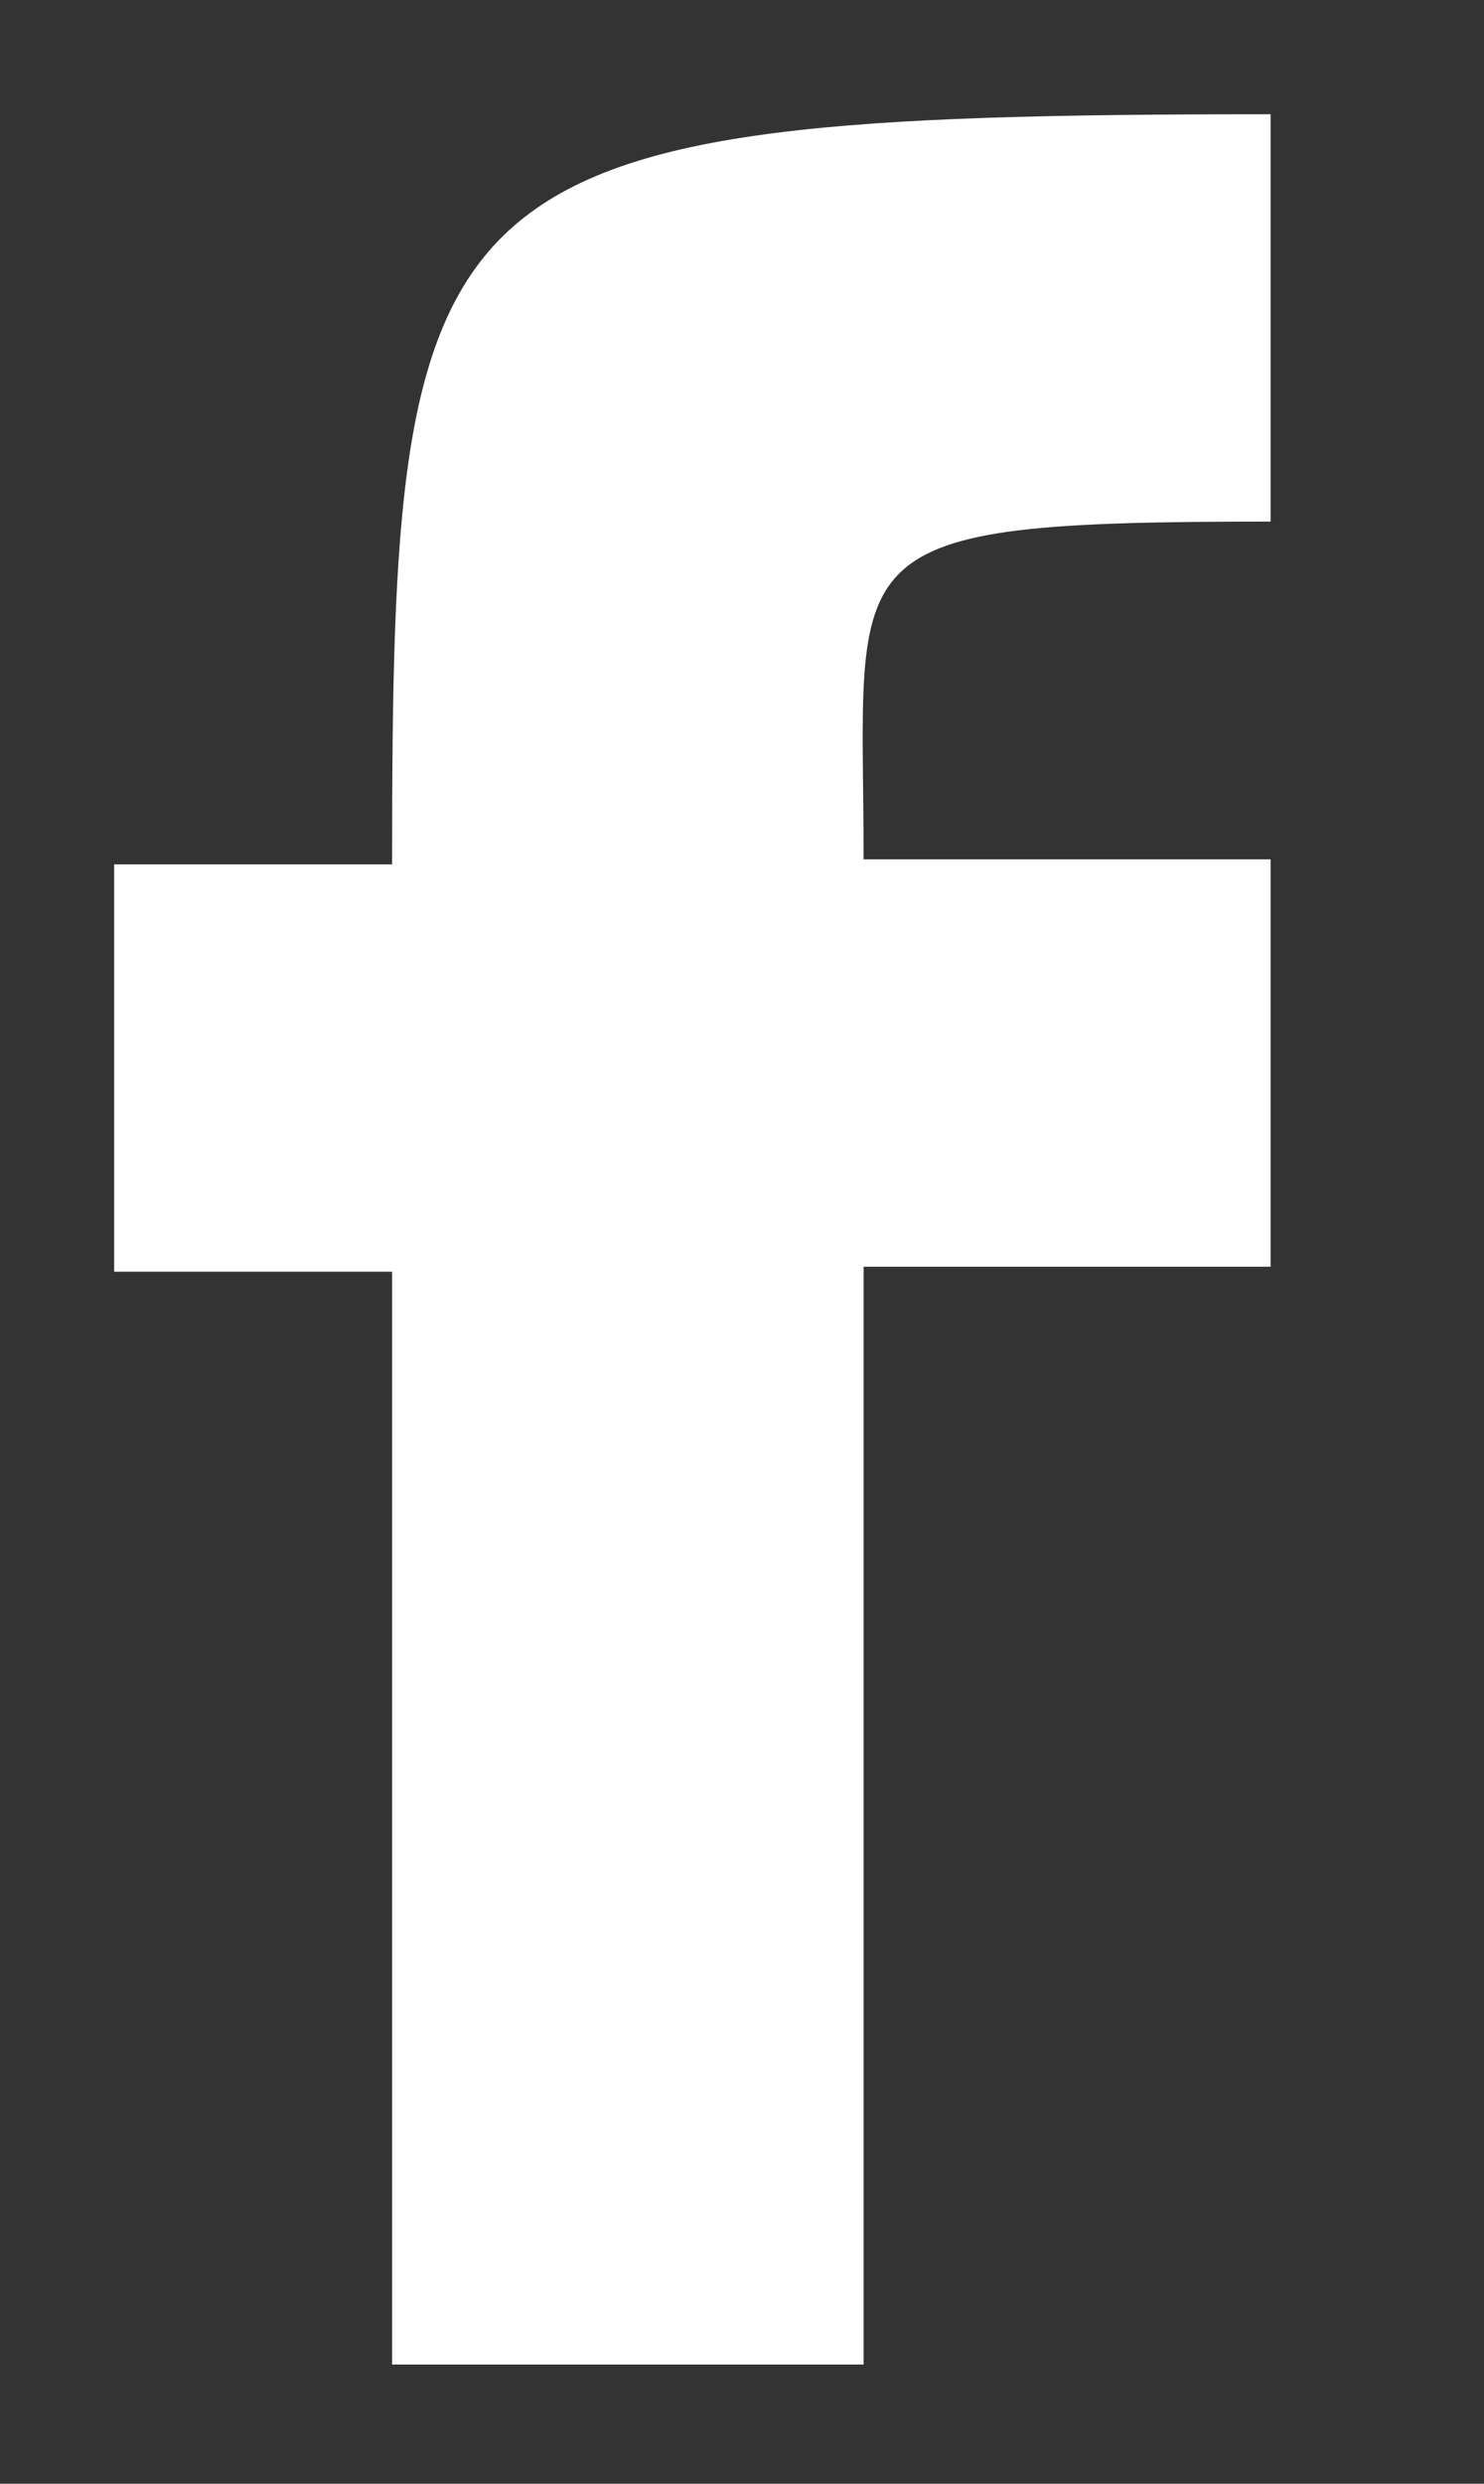<?xml version="1.0" encoding="utf-8"?>
<!-- Generator: Adobe Illustrator 22.0.1, SVG Export Plug-In . SVG Version: 6.00 Build 0)  -->
<svg version="1.1" id="Ebene_1" xmlns="http://www.w3.org/2000/svg" xmlns:xlink="http://www.w3.org/1999/xlink" x="0px" y="0px"
	 viewBox="0 0 29.9 50" style="enable-background:new 0 0 29.9 50;" xml:space="preserve">
<rect x="0" y="0" width="29.9" height="50" fill="#333333" stroke="none"/>
<style type="text/css">
	.st0{fill:#FFFFFF;}
</style>
<path class="st0" d="M7.9,47.7V25.6H2.3v-8.2h5.6C7.9,3.3,8.5,2.3,25.6,2.3v8.2c-9,0-8.2,0.5-8.2,6.8h8.2v8.2h-8.2v22.1H7.9z"/>
</svg>
